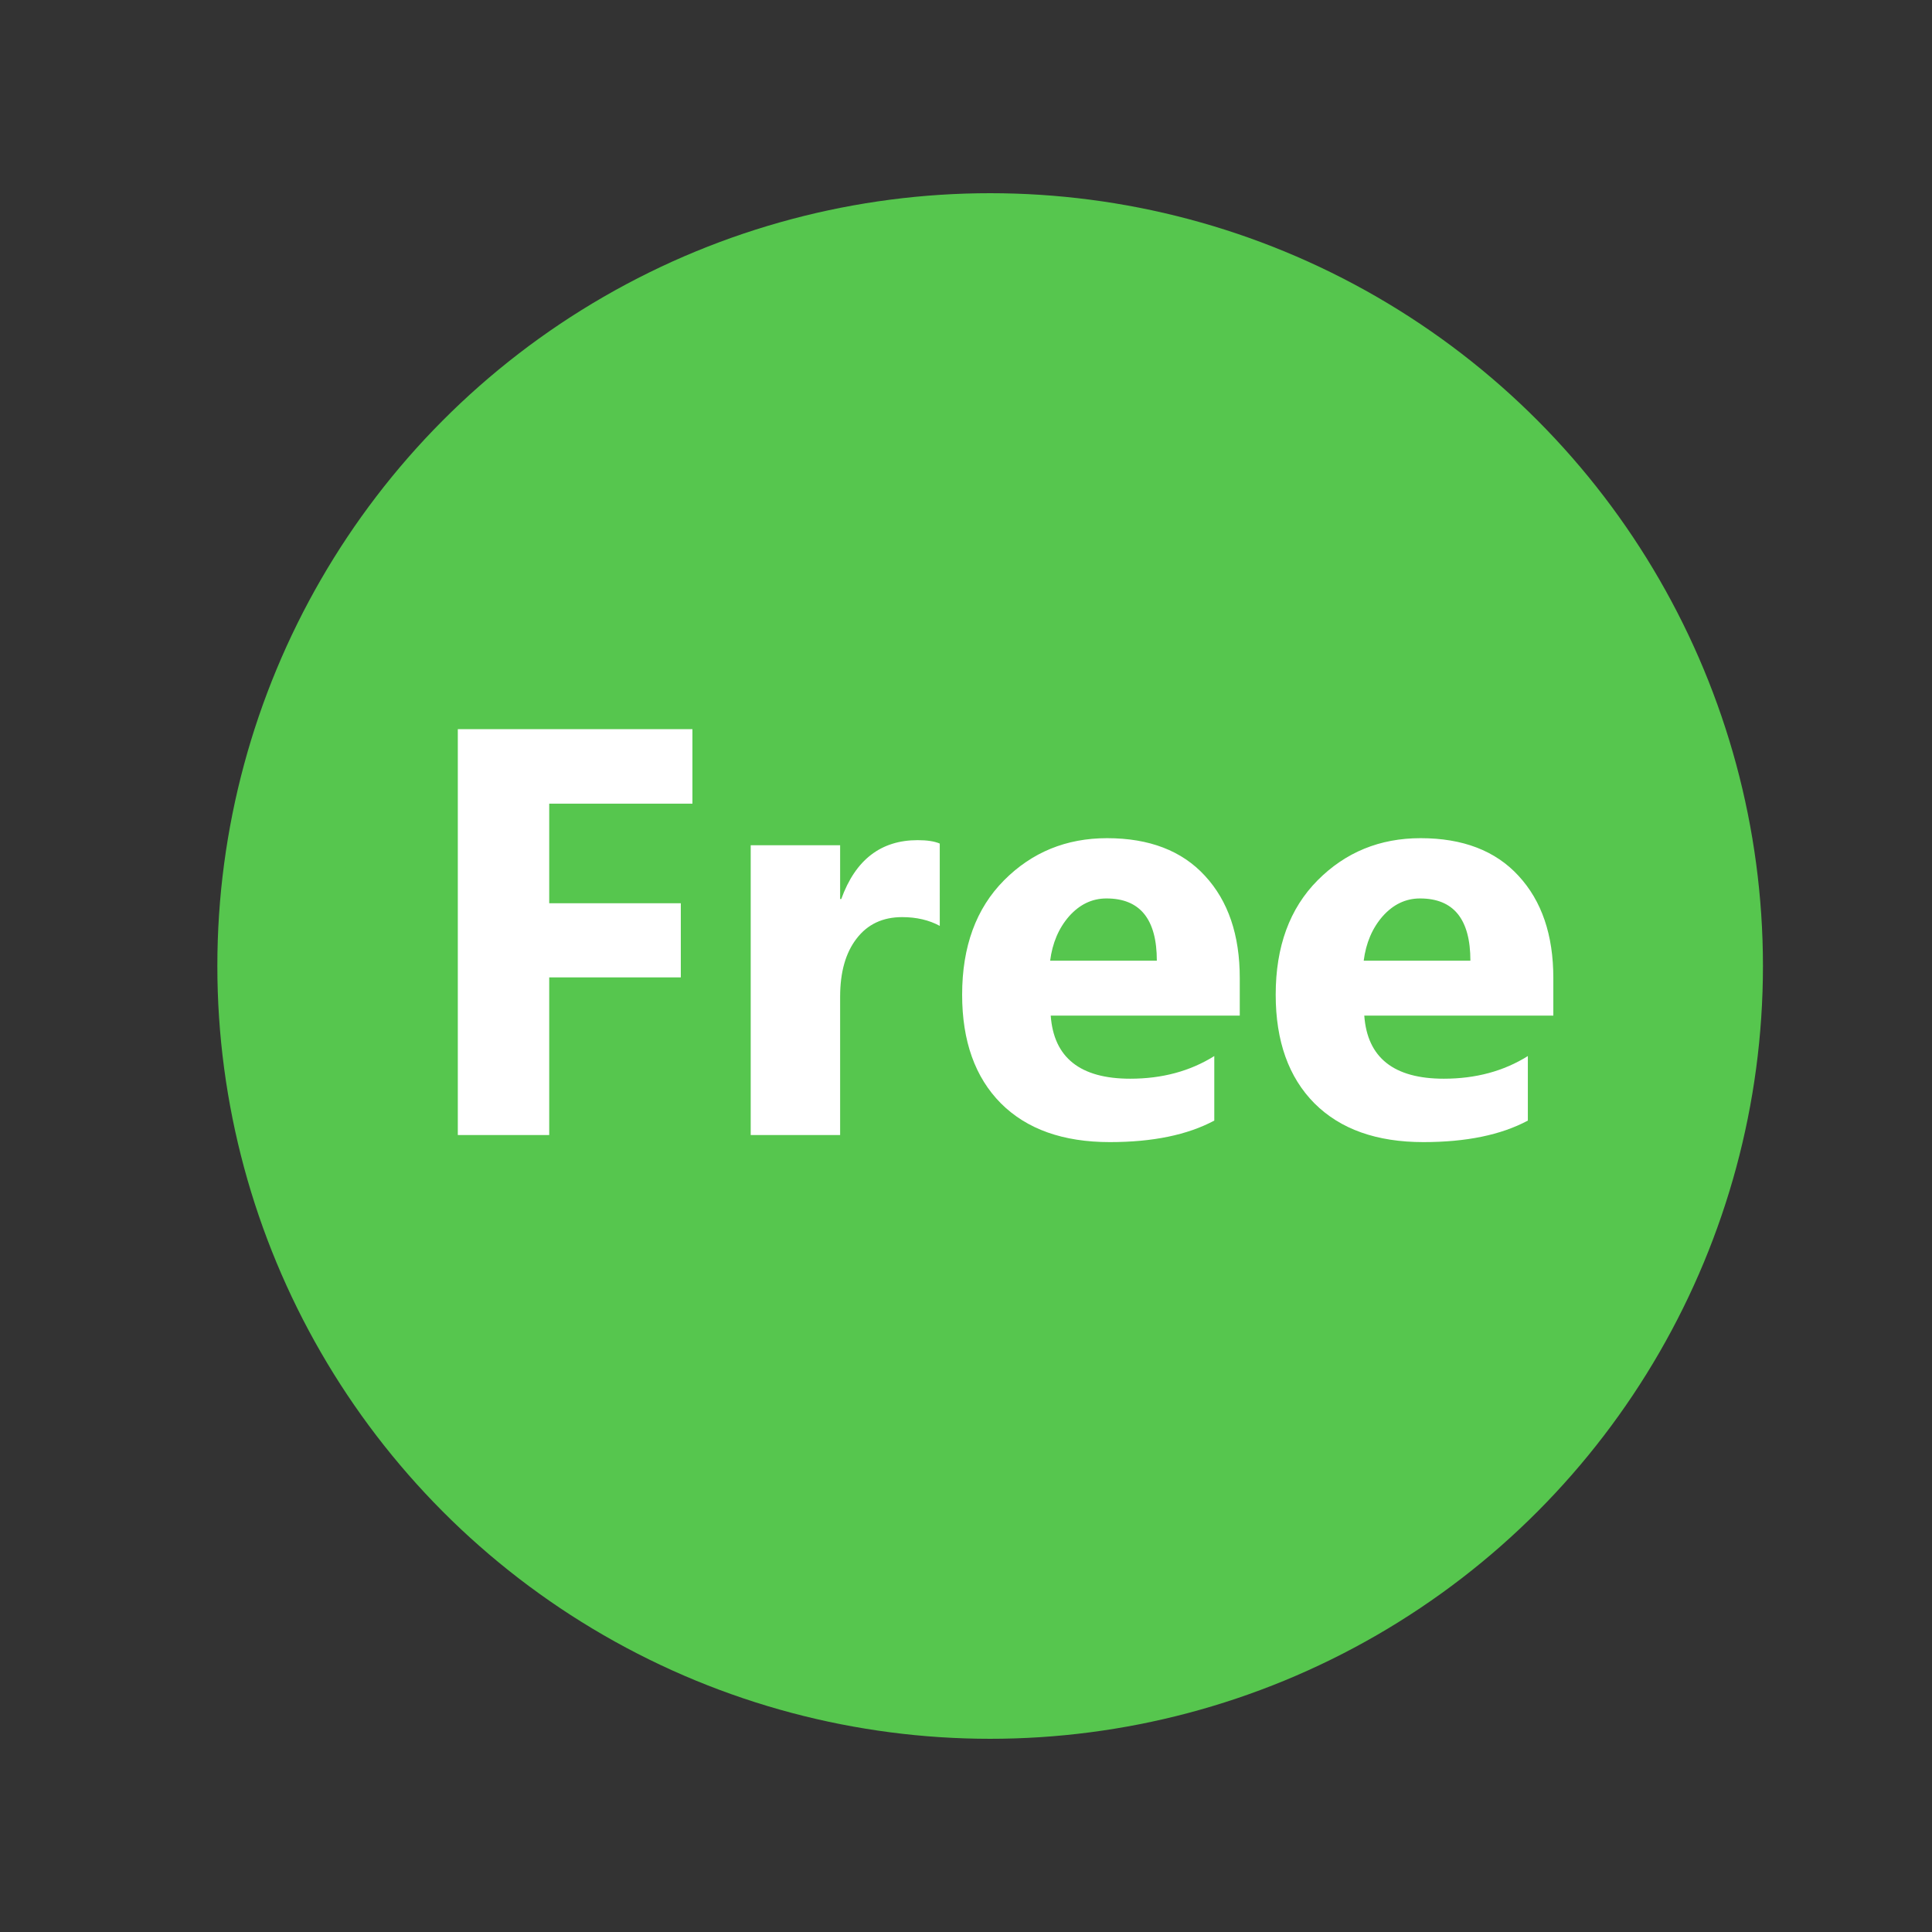 <svg fill="none" height="80" viewBox="0 0 80 80" width="80" xmlns="http://www.w3.org/2000/svg"><rect x="0" y="0" width="80" height="80" fill="#333333" stroke="none"/><circle cx="41" cy="40" fill="#56c64e" r="29.5" stroke="#56c64e" stroke-width="5"/><path d="m28.672 33.277h-5.93v4.125h5.449v3.07h-5.449v6.527h-3.785v-16.805h9.715zm10.242 5.062c-.445-.242-.965-.363-1.559-.363-.805 0-1.434.297-1.887.891-.453.586-.68 1.387-.68 2.402v5.731h-3.703v-12h3.703v2.227h.047c.586-1.625 1.641-2.438 3.164-2.438.391 0 .695.047.914.141zm12.422 3.715h-7.828c.125 1.742 1.223 2.613 3.293 2.613 1.32 0 2.48-.312 3.48-.938v2.672c-1.109.594-2.551.891-4.324.891-1.938 0-3.441-.535-4.512-1.605-1.07-1.078-1.605-2.578-1.605-4.5 0-1.992.578-3.57 1.734-4.734 1.156-1.164 2.578-1.746 4.266-1.746 1.75 0 3.102.52 4.055 1.559.961 1.039 1.441 2.449 1.441 4.231zm-3.434-2.273c0-1.719-.695-2.578-2.086-2.578-.594 0-1.109.246-1.547.738-.43.492-.691 1.105-.785 1.84zm16.418 2.273h-7.828c.125 1.742 1.223 2.613 3.293 2.613 1.32 0 2.48-.312 3.48-.938v2.672c-1.109.594-2.551.891-4.324.891-1.938 0-3.441-.535-4.512-1.605-1.07-1.078-1.605-2.578-1.605-4.5 0-1.992.578-3.57 1.734-4.734 1.156-1.164 2.578-1.746 4.266-1.746 1.75 0 3.102.52 4.055 1.559.961 1.039 1.441 2.449 1.441 4.231zm-3.434-2.273c0-1.719-.695-2.578-2.086-2.578-.594 0-1.109.246-1.547.738-.43.492-.691 1.105-.785 1.84z" fill="#fff"/></svg>